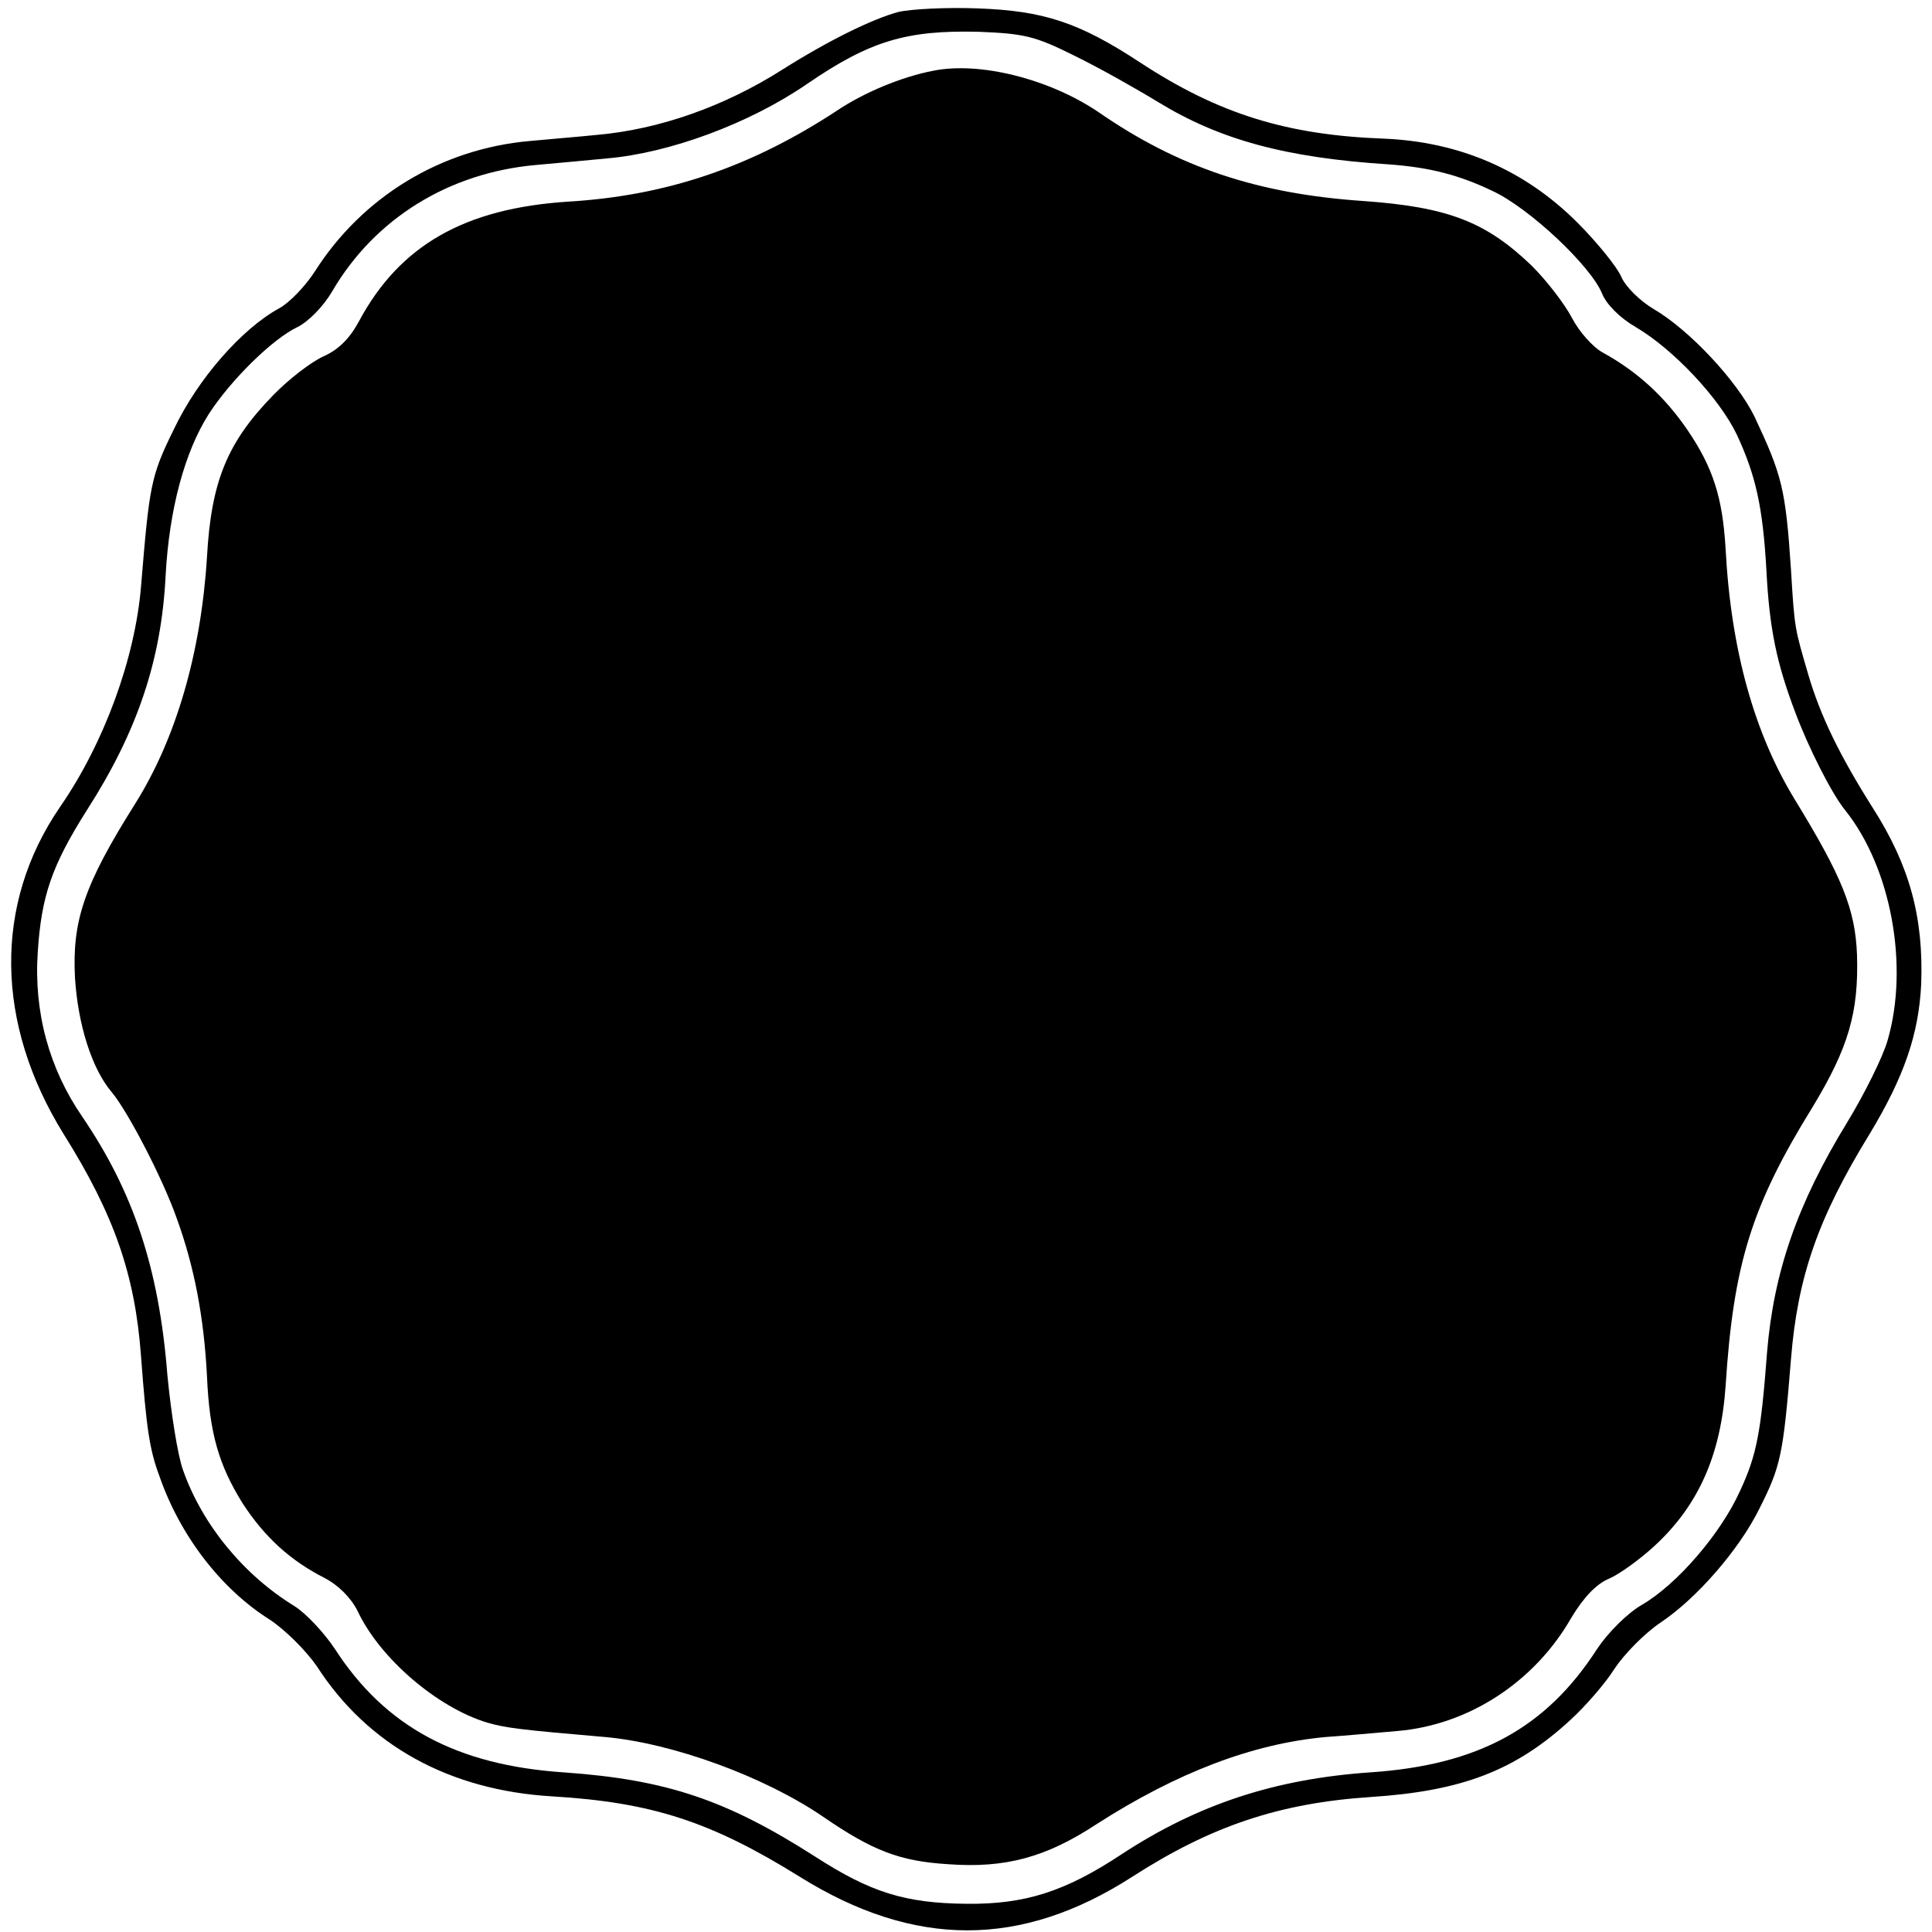 <svg height="322pt" preserveAspectRatio="xMidYMid meet" viewBox="0 0 322 322" width="322pt" xmlns="http://www.w3.org/2000/svg"><g transform="matrix(.1 0 0 -.1 0 322)"><path d="m1497 3200c-44-12-117-48-193-96-96-61-205-100-311-109-29-3-79-7-110-10-148-13-279-93-358-217-16-25-43-53-60-62-62-34-135-117-175-201-39-79-41-94-55-263-10-119-61-260-135-367-111-162-108-361 6-545 84-134 119-234 129-370 9-120 14-156 31-201 34-98 102-187 183-238 26-17 61-52 79-78 85-132 221-207 393-217 166-10 264-42 412-134 191-119 369-119 554 0 132 85 246 123 398 133s241 44 333 129c25 23 58 61 73 85 16 24 50 59 77 77 60 40 131 122 164 189 36 71 40 90 53 250 11 137 45 235 131 375 58 96 82 167 86 250 4 111-19 197-81 294-55 87-87 153-107 221-23 79-23 76-29 175-9 136-15 158-61 256-29 59-108 144-168 179-22 13-47 37-54 54-7 16-40 57-73 90-88 88-197 135-324 140-160 6-274 41-405 127-102 67-161 86-270 90-52 2-112-1-133-6zm294-73c41-20 103-55 139-77 103-63 213-93 385-104 69-5 118-18 174-45 61-29 162-124 181-170 7-18 30-41 56-56 63-37 140-119 169-180 31-67 43-119 49-225 5-98 17-155 48-237 22-59 61-136 83-163 77-96 107-260 71-384-8-28-39-90-67-136-84-137-123-251-134-385-10-132-17-170-45-230-32-71-105-156-164-190-24-14-56-46-74-73-85-132-198-194-379-206-158-11-286-53-413-136-95-63-162-84-259-83-103 1-160 19-253 79-147 94-247 128-418 140-179 12-298 76-382 206-18 27-48 59-67 71-85 52-154 136-186 227-9 25-20 96-26 158-14 179-57 306-142 431-55 80-81 174-74 275 6 92 23 143 82 236 84 131 124 250 131 390 6 112 32 207 72 270 37 57 106 125 148 145 18 9 43 34 58 60 71 121 194 197 339 210 34 3 88 8 119 11 104 9 237 58 333 124 105 72 166 90 286 87 76-3 94-7 160-40z"/><path d="m1555 3102c-52-10-115-36-161-67-142-93-282-141-446-151-174-11-282-73-350-200-15-28-34-47-59-58-20-9-58-38-84-65-76-78-103-143-110-269-10-161-52-304-120-412-85-135-105-195-100-290 5-78 28-151 61-190 27-32 85-144 108-209 30-82 46-167 51-265 4-95 20-148 59-211 37-57 80-96 137-125 23-12 44-33 55-55 37-79 133-161 216-186 31-9 56-12 196-24 113-10 266-66 364-133 83-57 128-74 208-79 95-7 163 11 248 67 134 86 260 134 382 145 30 2 84 7 119 10 119 10 229 82 290 189 20 33 41 56 63 65 18 8 51 32 75 54 74 68 111 152 119 267 13 203 43 300 145 465 60 99 77 158 74 254-3 76-25 130-104 259-67 110-106 248-115 417-5 86-21 136-64 199-37 54-82 96-140 128-17 9-40 35-52 58s-42 62-67 87c-76 73-139 98-281 108-176 12-308 56-441 148-81 55-198 85-276 69z"/></g></svg>